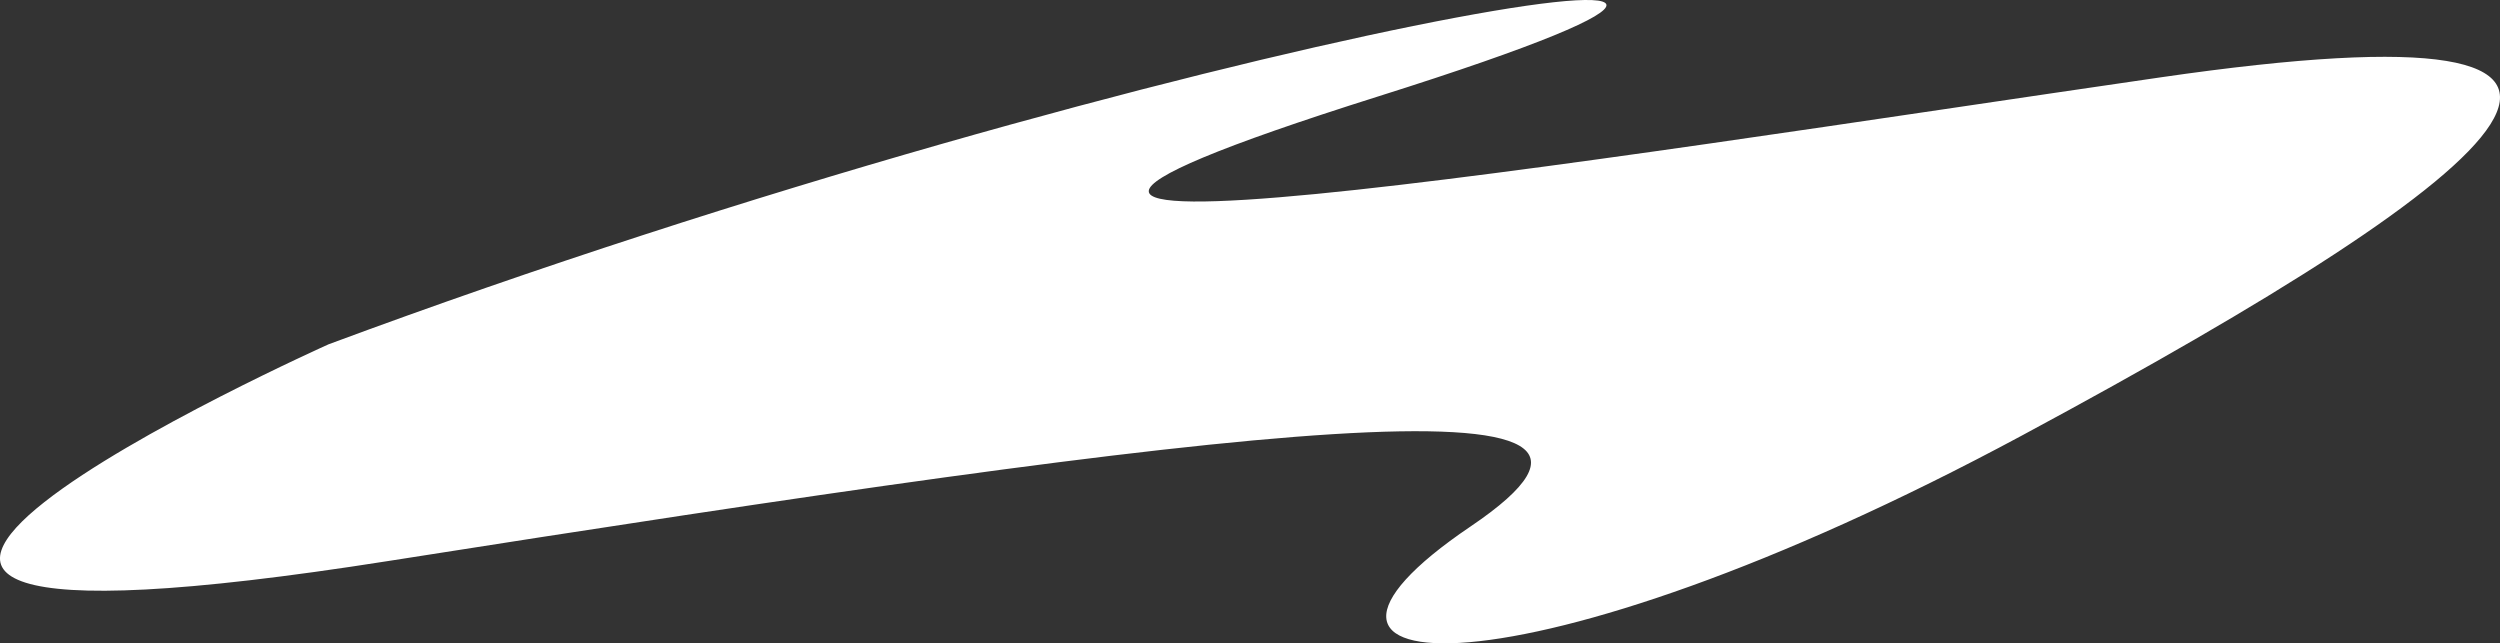 <svg xmlns="http://www.w3.org/2000/svg" width="486.001" height="125.068" viewBox="0 0 486.001 125.068">
  <rect x="0" y="0" width="486.001" height="125.068" fill="#333333" stroke="none"/>
  <g id="Group_6881" data-name="Group 6881" transform="translate(-475 -153.977)">
    <path id="Path_14074" data-name="Path 14074" d="M-16059.867,8367.208c164.278-61.039,329.934-87.9,204.146-48.221s42.616,12.208,151.907-3.662,70.8,17.092-26.807,69.585-153.282,48.832-107.229,17.7-47.428-18.922-210.333,6.714S-16059.867,8367.208-16059.867,8367.208Z" transform="translate(16598.742 -8146.298)" fill="#fff"/>
  </g>
</svg>

